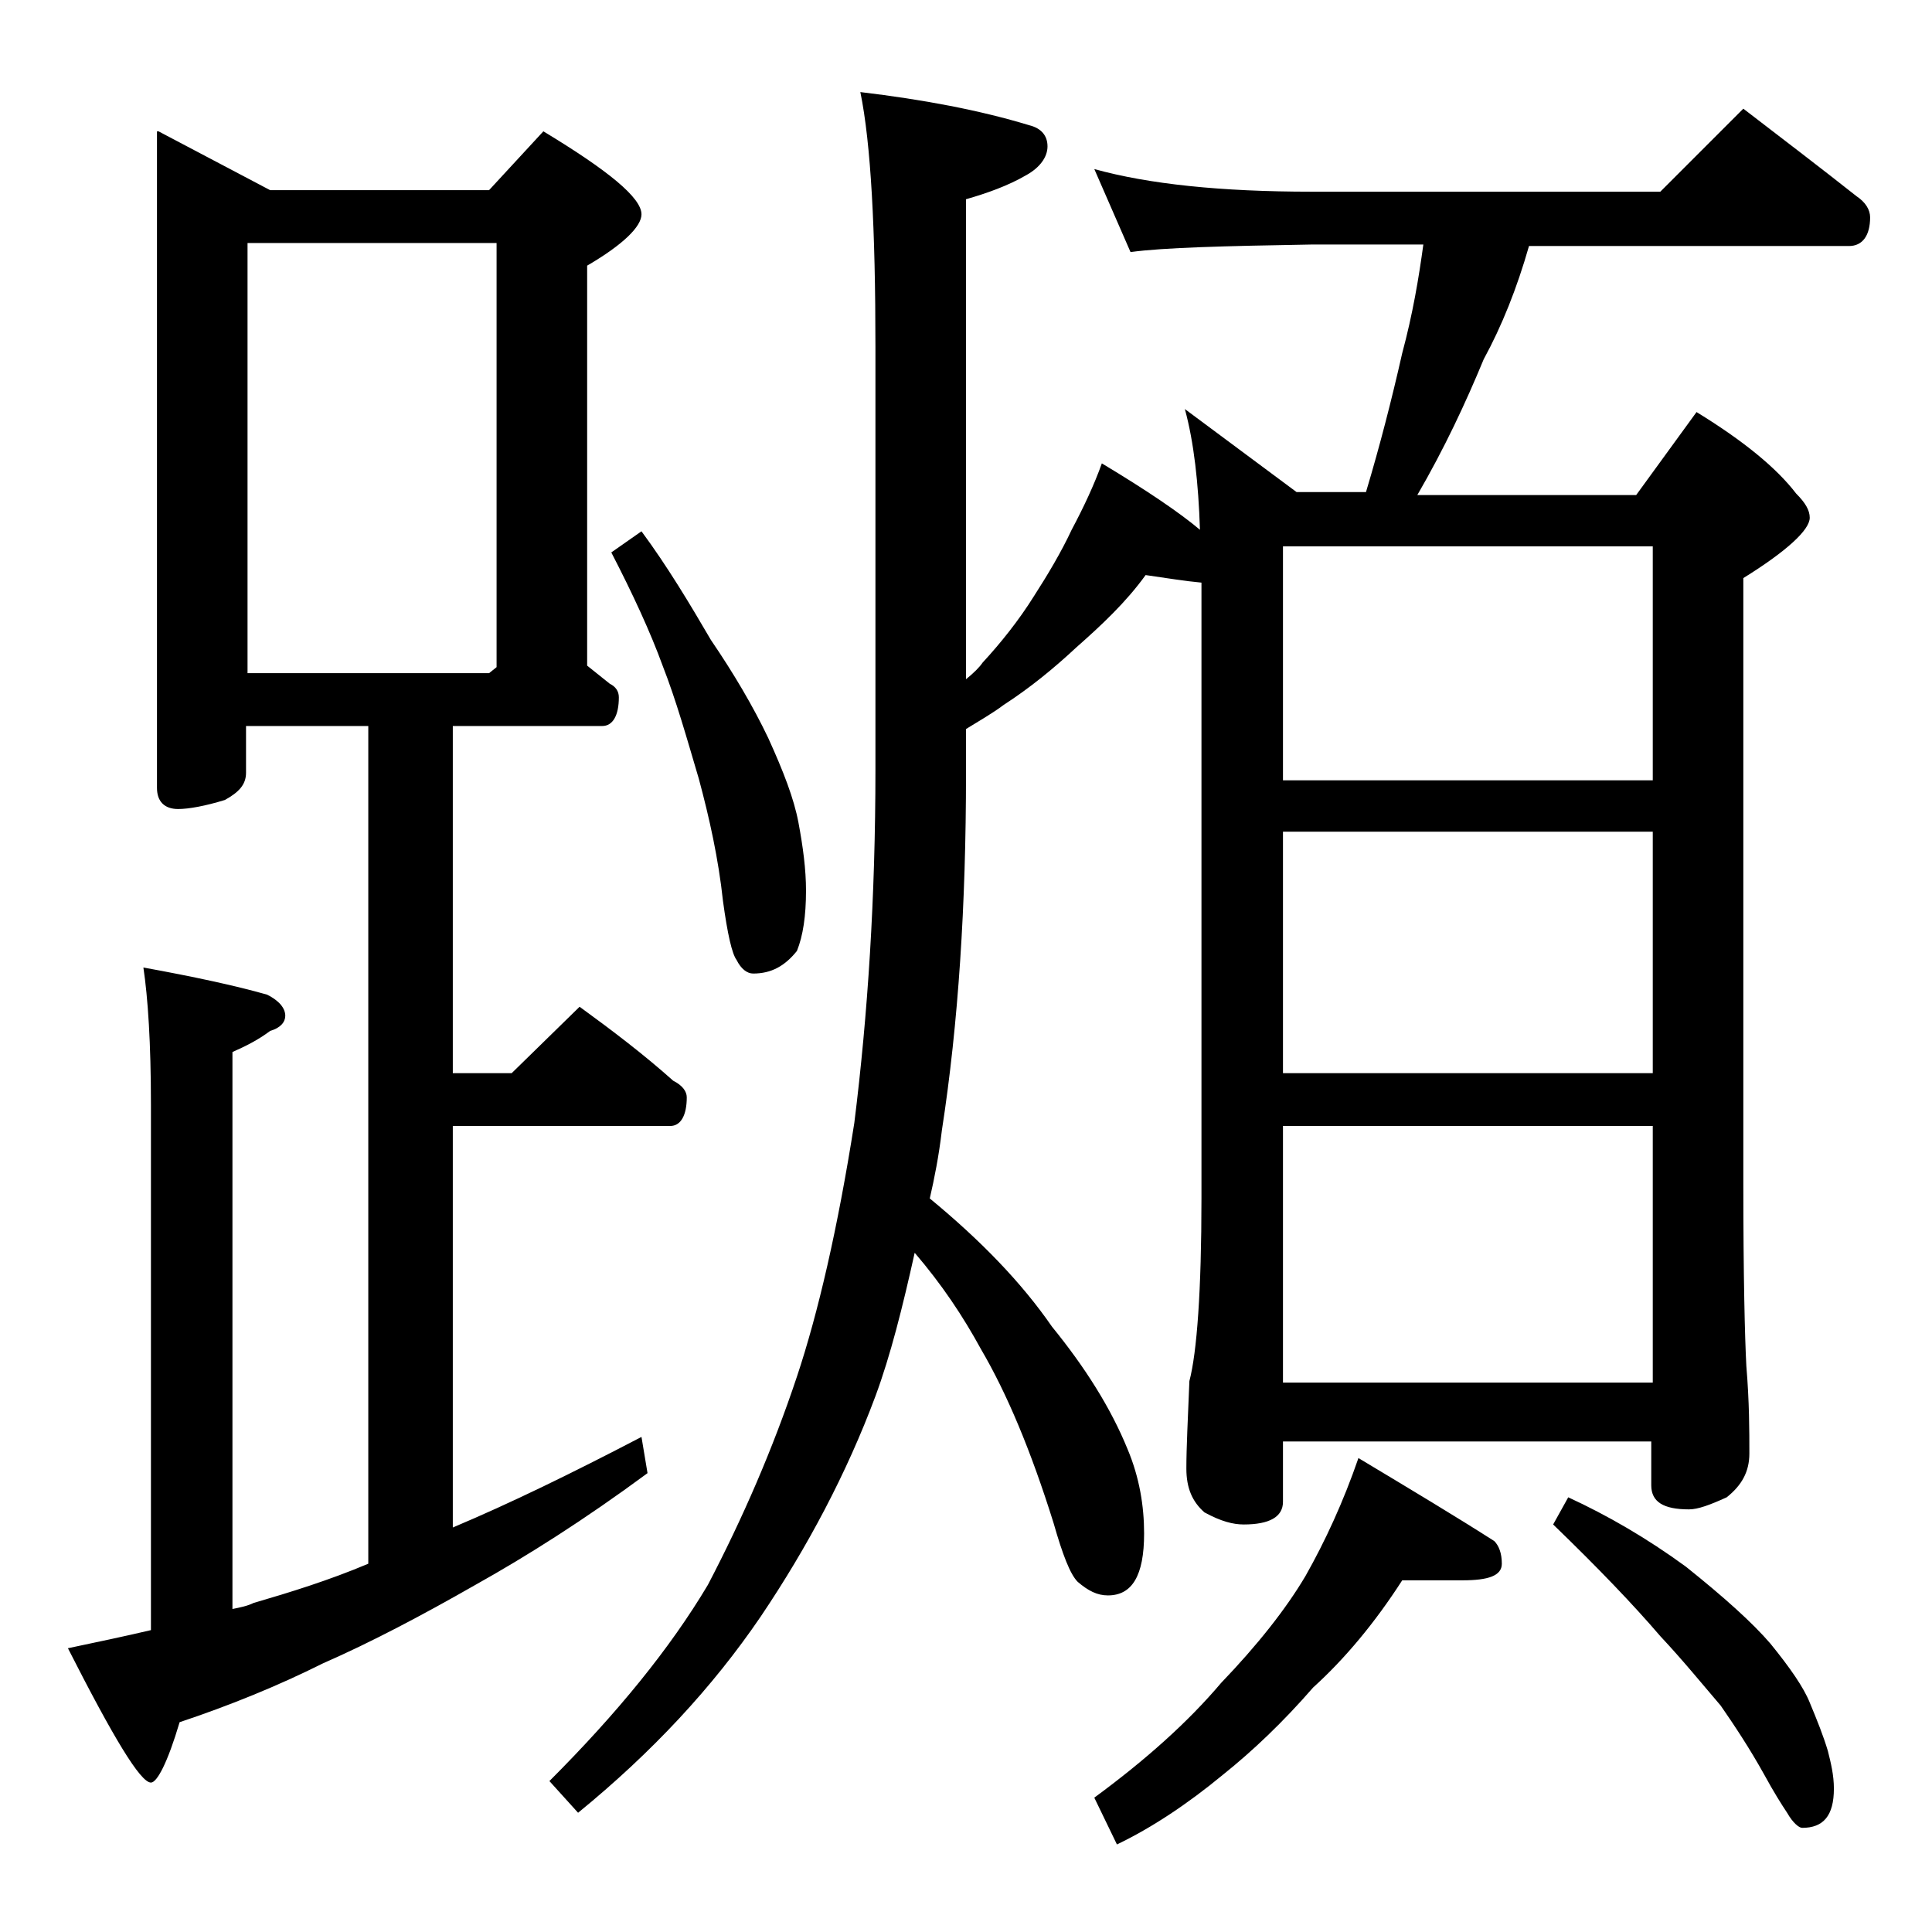 <?xml version="1.0" encoding="utf-8"?>
<!-- Generator: Adobe Illustrator 18.0.0, SVG Export Plug-In . SVG Version: 6.00 Build 0)  -->
<!DOCTYPE svg PUBLIC "-//W3C//DTD SVG 1.1//EN" "http://www.w3.org/Graphics/SVG/1.1/DTD/svg11.dtd">
<svg version="1.1" id="Layer_1" xmlns="http://www.w3.org/2000/svg" xmlns:xlink="http://www.w3.org/1999/xlink" x="0px" y="0px"
	 viewBox="0 0 128 128" enable-background="new 0 0 128 128" xml:space="preserve">
<path d="M10.5,8.7l7.4,3.9h14.5L36,8.7c4.3,2.6,6.5,4.4,6.5,5.5c0,0.8-1.2,2-3.6,3.4v26.5c0.5,0.4,1,0.8,1.5,1.2
	c0.4,0.2,0.6,0.5,0.6,0.9c0,1.2-0.4,1.9-1.1,1.9H30v23h3.9l4.5-4.4c2.2,1.6,4.3,3.2,6.2,4.9c0.6,0.3,0.9,0.7,0.9,1.1
	c0,1.2-0.4,1.9-1.1,1.9H30v26.6c3.8-1.6,7.9-3.6,12.5-6l0.4,2.4c-4.2,3.1-8,5.5-11.4,7.4c-3.5,2-6.9,3.8-10.1,5.2
	c-3,1.5-6.2,2.8-9.5,3.9c-0.8,2.7-1.5,4-1.9,4c-0.7,0-2.5-3-5.5-8.9c1.9-0.4,3.8-0.8,5.5-1.2V73.2c0-4.1-0.2-7.1-0.5-9.1
	c3.3,0.6,6.1,1.2,8.2,1.8c0.8,0.4,1.2,0.9,1.2,1.4c0,0.4-0.3,0.8-1,1c-0.8,0.6-1.6,1-2.5,1.4v36.9c0.5-0.1,1-0.2,1.4-0.4
	c2.4-0.7,5-1.5,7.6-2.6V48.1h-8.1v3.1c0,0.8-0.5,1.3-1.4,1.8c-1.3,0.4-2.4,0.6-3.1,0.6c-0.9,0-1.4-0.5-1.4-1.4V8.7z M16.4,44.6h16
	l0.5-0.4V16.1H16.4V44.6z M75.9,38.1c-1.3,1.8-2.9,3.3-4.6,4.8c-1.5,1.4-3.1,2.7-4.8,3.8c-0.8,0.6-1.7,1.1-2.5,1.6v3
	c0,8.6-0.5,16.5-1.6,23.6c-0.2,1.7-0.5,3.2-0.8,4.5c3.4,2.8,6.1,5.6,8.1,8.5c2.2,2.7,3.9,5.4,5,8.1c0.8,1.9,1.1,3.8,1.1,5.6
	c0,2.8-0.8,4.1-2.4,4.1c-0.7,0-1.3-0.3-2-0.9c-0.5-0.5-1-1.8-1.6-3.9c-1.5-4.8-3.1-8.6-4.8-11.5c-1.2-2.2-2.6-4.3-4.4-6.4
	c-0.8,3.6-1.6,6.8-2.6,9.5c-1.9,5.1-4.5,10-7.6,14.6c-3.2,4.7-7.2,9-12.1,13l-1.9-2.1c4.5-4.5,8-8.8,10.5-13c2.3-4.4,4.3-9,5.9-13.8
	c1.4-4.2,2.7-9.8,3.8-16.8c0.9-7.2,1.4-15,1.4-23.4V23c0-7.8-0.3-13.5-1-16.9c4.2,0.5,7.9,1.2,11.2,2.2C69,8.5,69.4,9,69.4,9.7
	s-0.5,1.4-1.4,1.9c-1.2,0.7-2.6,1.2-4,1.6V45c0.5-0.4,0.9-0.8,1.1-1.1c1.2-1.3,2.4-2.8,3.4-4.4c0.9-1.4,1.8-2.9,2.5-4.4
	c0.8-1.5,1.5-3,2-4.4c3,1.8,5.2,3.3,6.5,4.4c-0.1-3.1-0.4-5.8-1-8l7.4,5.5h4.6c0.9-3,1.7-6.1,2.4-9.2c0.7-2.6,1.1-5,1.4-7.2h-7.4
	c-5.8,0.1-9.8,0.2-12,0.5l-2.4-5.5c3.6,1,8.4,1.5,14.4,1.5H110l5.5-5.5c2.6,2,5.1,3.9,7.5,5.8c0.6,0.4,0.9,0.9,0.9,1.4
	c0,1.2-0.5,1.9-1.4,1.9h-21.2c-0.8,2.8-1.8,5.3-3,7.5c-1.2,2.9-2.6,5.9-4.4,9h14.5l4-5.5c3.1,1.9,5.3,3.7,6.6,5.4
	c0.6,0.6,0.9,1.1,0.9,1.6c0,0.8-1.5,2.2-4.4,4v40.1c0,6.2,0.1,10.2,0.2,12.1c0.2,2.4,0.2,4.3,0.2,5.8c0,1.2-0.5,2.1-1.5,2.9
	c-1.1,0.5-1.9,0.8-2.5,0.8c-1.7,0-2.5-0.5-2.5-1.6v-2.9H85v4c0,1-0.9,1.5-2.6,1.5c-0.7,0-1.5-0.2-2.6-0.8c-0.8-0.7-1.2-1.6-1.2-2.9
	c0-1.4,0.1-3.3,0.2-5.8c0.5-1.9,0.8-6,0.8-12.1V38.6C78.5,38.5,77.3,38.3,75.9,38.1z M42.5,35.2c1.7,2.3,3.2,4.8,4.6,7.2
	c1.5,2.2,2.8,4.4,3.8,6.5c1,2.2,1.7,4,2,5.6c0.3,1.6,0.5,3.1,0.5,4.5c0,1.7-0.2,3-0.6,4c-0.8,1-1.7,1.5-2.9,1.5
	c-0.4,0-0.8-0.3-1.1-0.9c-0.3-0.4-0.6-1.7-0.9-3.9c-0.3-2.8-0.9-5.5-1.6-8.1c-0.8-2.7-1.5-5.2-2.4-7.5c-0.8-2.2-2-4.8-3.4-7.5
	L42.5,35.2z M92.9,104.7c-1.8,2.8-3.8,5.2-5.9,7.1c-2,2.3-4,4.2-6,5.8c-2.3,1.9-4.7,3.5-7,4.6l-1.5-3.1c3.4-2.5,6.2-5,8.4-7.6
	c2.4-2.5,4.3-4.9,5.6-7.1c1.3-2.3,2.5-4.9,3.5-7.8c3.5,2.1,6.5,3.9,9,5.5c0.3,0.3,0.5,0.8,0.5,1.5c0,0.8-0.9,1.1-2.6,1.1H92.9z
	 M85,51.7h24.5V36.2H85V51.7z M85,71.1h24.5v-16H85V71.1z M85,91.6h24.5v-17H85V91.6z M103.9,99.2c2.6,1.2,5.2,2.7,7.8,4.6
	c2.5,2,4.4,3.7,5.6,5.1c1.3,1.6,2.2,2.9,2.6,3.9c0.5,1.2,0.9,2.2,1.2,3.2c0.2,0.8,0.4,1.6,0.4,2.5c0,1.8-0.7,2.6-2.1,2.6
	c-0.2,0-0.6-0.3-1-1c-0.4-0.6-0.9-1.4-1.5-2.5c-1-1.8-2-3.3-2.9-4.6c-1.2-1.4-2.5-3-4-4.6c-1.8-2.1-4.1-4.5-7.1-7.4L103.9,99.2z"/>
</svg>
